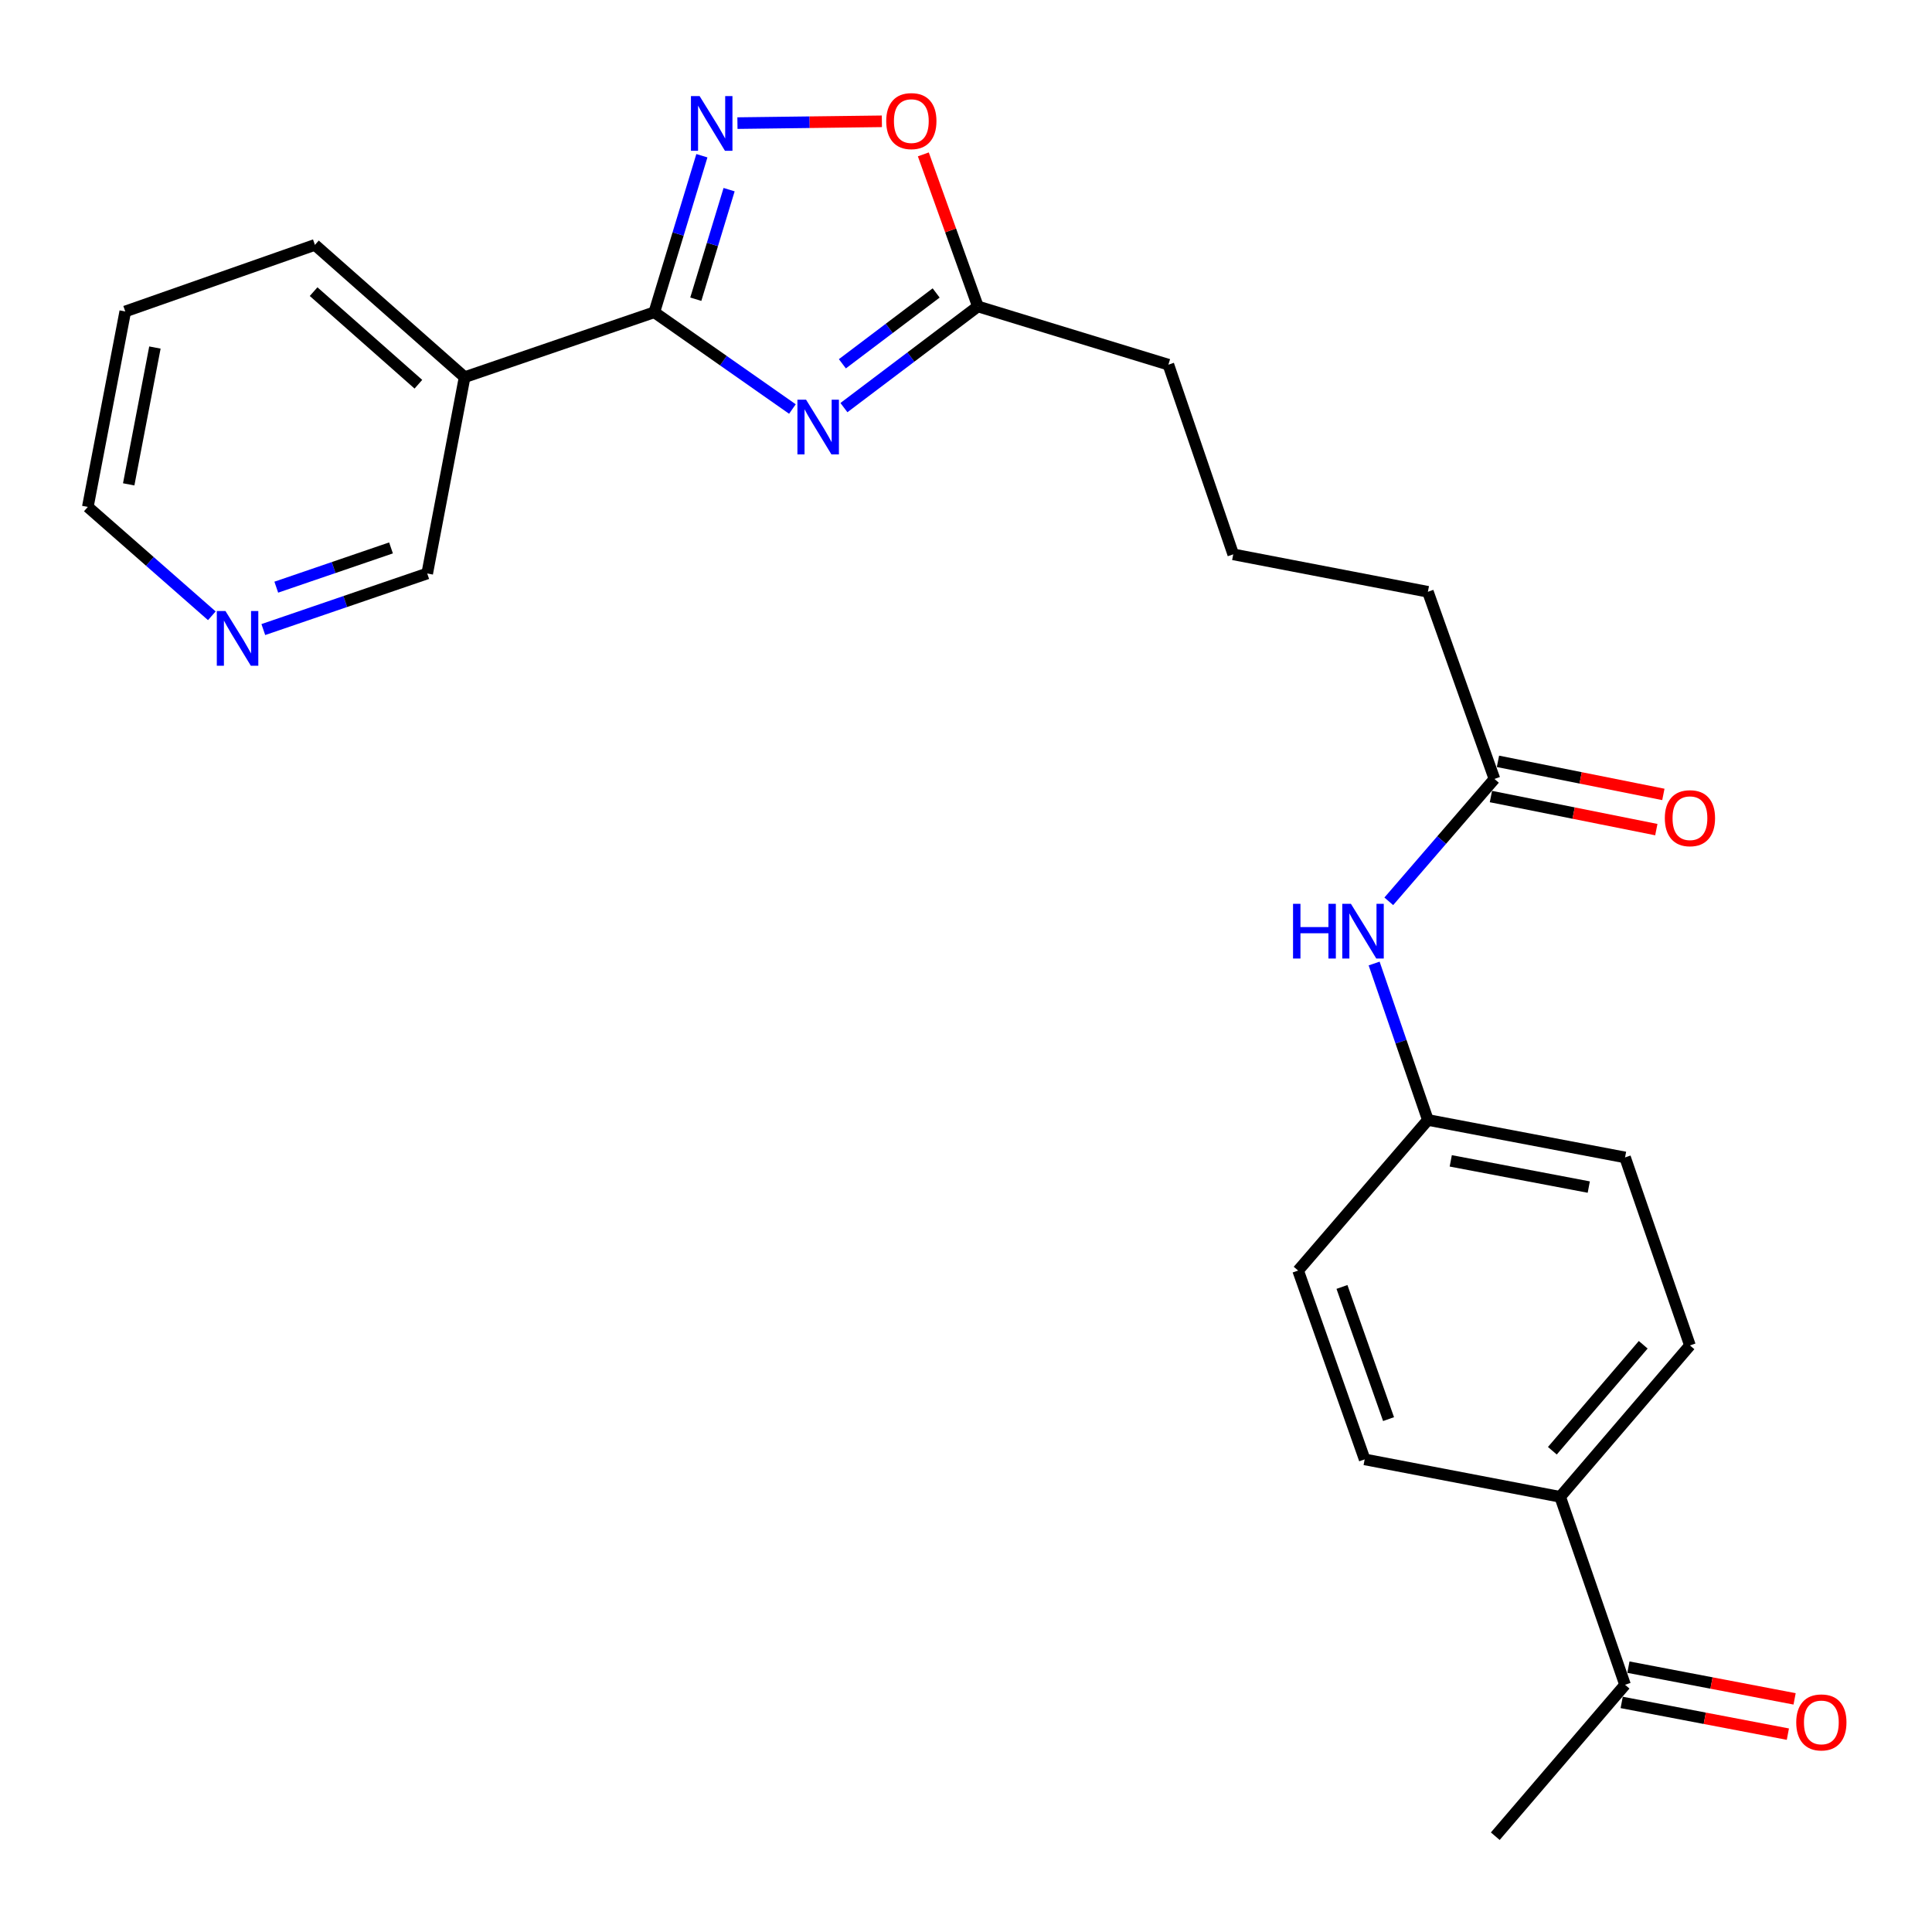 <?xml version='1.0' encoding='iso-8859-1'?>
<svg version='1.1' baseProfile='full'
              xmlns='http://www.w3.org/2000/svg'
                      xmlns:rdkit='http://www.rdkit.org/xml'
                      xmlns:xlink='http://www.w3.org/1999/xlink'
                  xml:space='preserve'
width='1000px' height='1000px' viewBox='0 0 1000 1000'>
<!-- END OF HEADER -->
<rect style='opacity:1.0;fill:#FFFFFF;stroke:none' width='1000' height='1000' x='0' y='0'> </rect>
<path class='bond-0' d='M 410.155,211.711 L 374.411,186.668' style='fill:none;fill-rule:evenodd;stroke:#0000FF;stroke-width:6px;stroke-linecap:butt;stroke-linejoin:miter;stroke-opacity:1' />
<path class='bond-0' d='M 374.411,186.668 L 338.667,161.625' style='fill:none;fill-rule:evenodd;stroke:#000000;stroke-width:6px;stroke-linecap:butt;stroke-linejoin:miter;stroke-opacity:1' />
<path class='bond-2' d='M 436.814,210.982 L 471.483,184.796' style='fill:none;fill-rule:evenodd;stroke:#0000FF;stroke-width:6px;stroke-linecap:butt;stroke-linejoin:miter;stroke-opacity:1' />
<path class='bond-2' d='M 471.483,184.796 L 506.152,158.61' style='fill:none;fill-rule:evenodd;stroke:#000000;stroke-width:6px;stroke-linecap:butt;stroke-linejoin:miter;stroke-opacity:1' />
<path class='bond-2' d='M 436.012,188.295 L 460.281,169.964' style='fill:none;fill-rule:evenodd;stroke:#0000FF;stroke-width:6px;stroke-linecap:butt;stroke-linejoin:miter;stroke-opacity:1' />
<path class='bond-2' d='M 460.281,169.964 L 484.549,151.634' style='fill:none;fill-rule:evenodd;stroke:#000000;stroke-width:6px;stroke-linecap:butt;stroke-linejoin:miter;stroke-opacity:1' />
<path class='bond-1' d='M 338.667,161.625 L 350.981,121.115' style='fill:none;fill-rule:evenodd;stroke:#000000;stroke-width:6px;stroke-linecap:butt;stroke-linejoin:miter;stroke-opacity:1' />
<path class='bond-1' d='M 350.981,121.115 L 363.294,80.604' style='fill:none;fill-rule:evenodd;stroke:#0000FF;stroke-width:6px;stroke-linecap:butt;stroke-linejoin:miter;stroke-opacity:1' />
<path class='bond-1' d='M 360.144,154.877 L 368.764,126.52' style='fill:none;fill-rule:evenodd;stroke:#000000;stroke-width:6px;stroke-linecap:butt;stroke-linejoin:miter;stroke-opacity:1' />
<path class='bond-1' d='M 368.764,126.52 L 377.383,98.163' style='fill:none;fill-rule:evenodd;stroke:#0000FF;stroke-width:6px;stroke-linecap:butt;stroke-linejoin:miter;stroke-opacity:1' />
<path class='bond-4' d='M 338.667,161.625 L 240.489,195.225' style='fill:none;fill-rule:evenodd;stroke:#000000;stroke-width:6px;stroke-linecap:butt;stroke-linejoin:miter;stroke-opacity:1' />
<path class='bond-25' d='M 381.698,63.724 L 419.077,63.257' style='fill:none;fill-rule:evenodd;stroke:#0000FF;stroke-width:6px;stroke-linecap:butt;stroke-linejoin:miter;stroke-opacity:1' />
<path class='bond-25' d='M 419.077,63.257 L 456.455,62.79' style='fill:none;fill-rule:evenodd;stroke:#FF0000;stroke-width:6px;stroke-linecap:butt;stroke-linejoin:miter;stroke-opacity:1' />
<path class='bond-3' d='M 506.152,158.61 L 492.034,119.26' style='fill:none;fill-rule:evenodd;stroke:#000000;stroke-width:6px;stroke-linecap:butt;stroke-linejoin:miter;stroke-opacity:1' />
<path class='bond-3' d='M 492.034,119.26 L 477.916,79.91' style='fill:none;fill-rule:evenodd;stroke:#FF0000;stroke-width:6px;stroke-linecap:butt;stroke-linejoin:miter;stroke-opacity:1' />
<path class='bond-18' d='M 506.152,158.61 L 604.754,188.751' style='fill:none;fill-rule:evenodd;stroke:#000000;stroke-width:6px;stroke-linecap:butt;stroke-linejoin:miter;stroke-opacity:1' />
<path class='bond-15' d='M 240.489,195.225 L 221.128,296.831' style='fill:none;fill-rule:evenodd;stroke:#000000;stroke-width:6px;stroke-linecap:butt;stroke-linejoin:miter;stroke-opacity:1' />
<path class='bond-19' d='M 240.489,195.225 L 163.004,126.754' style='fill:none;fill-rule:evenodd;stroke:#000000;stroke-width:6px;stroke-linecap:butt;stroke-linejoin:miter;stroke-opacity:1' />
<path class='bond-19' d='M 216.559,198.882 L 162.319,150.953' style='fill:none;fill-rule:evenodd;stroke:#000000;stroke-width:6px;stroke-linecap:butt;stroke-linejoin:miter;stroke-opacity:1' />
<path class='bond-5' d='M 773.52,403.177 L 739.073,306.311' style='fill:none;fill-rule:evenodd;stroke:#000000;stroke-width:6px;stroke-linecap:butt;stroke-linejoin:miter;stroke-opacity:1' />
<path class='bond-6' d='M 773.52,403.177 L 746.178,434.848' style='fill:none;fill-rule:evenodd;stroke:#000000;stroke-width:6px;stroke-linecap:butt;stroke-linejoin:miter;stroke-opacity:1' />
<path class='bond-6' d='M 746.178,434.848 L 718.835,466.519' style='fill:none;fill-rule:evenodd;stroke:#0000FF;stroke-width:6px;stroke-linecap:butt;stroke-linejoin:miter;stroke-opacity:1' />
<path class='bond-10' d='M 771.697,412.29 L 814.504,420.851' style='fill:none;fill-rule:evenodd;stroke:#000000;stroke-width:6px;stroke-linecap:butt;stroke-linejoin:miter;stroke-opacity:1' />
<path class='bond-10' d='M 814.504,420.851 L 857.31,429.413' style='fill:none;fill-rule:evenodd;stroke:#FF0000;stroke-width:6px;stroke-linecap:butt;stroke-linejoin:miter;stroke-opacity:1' />
<path class='bond-10' d='M 775.342,394.064 L 818.149,402.626' style='fill:none;fill-rule:evenodd;stroke:#000000;stroke-width:6px;stroke-linecap:butt;stroke-linejoin:miter;stroke-opacity:1' />
<path class='bond-10' d='M 818.149,402.626 L 860.956,411.187' style='fill:none;fill-rule:evenodd;stroke:#FF0000;stroke-width:6px;stroke-linecap:butt;stroke-linejoin:miter;stroke-opacity:1' />
<path class='bond-14' d='M 711.247,498.717 L 725.16,539.202' style='fill:none;fill-rule:evenodd;stroke:#0000FF;stroke-width:6px;stroke-linecap:butt;stroke-linejoin:miter;stroke-opacity:1' />
<path class='bond-14' d='M 725.16,539.202 L 739.073,579.687' style='fill:none;fill-rule:evenodd;stroke:#000000;stroke-width:6px;stroke-linecap:butt;stroke-linejoin:miter;stroke-opacity:1' />
<path class='bond-7' d='M 841.123,872.043 L 807.533,774.753' style='fill:none;fill-rule:evenodd;stroke:#000000;stroke-width:6px;stroke-linecap:butt;stroke-linejoin:miter;stroke-opacity:1' />
<path class='bond-11' d='M 839.381,881.171 L 882.391,889.38' style='fill:none;fill-rule:evenodd;stroke:#000000;stroke-width:6px;stroke-linecap:butt;stroke-linejoin:miter;stroke-opacity:1' />
<path class='bond-11' d='M 882.391,889.38 L 925.401,897.589' style='fill:none;fill-rule:evenodd;stroke:#FF0000;stroke-width:6px;stroke-linecap:butt;stroke-linejoin:miter;stroke-opacity:1' />
<path class='bond-11' d='M 842.865,862.914 L 885.875,871.123' style='fill:none;fill-rule:evenodd;stroke:#000000;stroke-width:6px;stroke-linecap:butt;stroke-linejoin:miter;stroke-opacity:1' />
<path class='bond-11' d='M 885.875,871.123 L 928.885,879.332' style='fill:none;fill-rule:evenodd;stroke:#FF0000;stroke-width:6px;stroke-linecap:butt;stroke-linejoin:miter;stroke-opacity:1' />
<path class='bond-23' d='M 841.123,872.043 L 773.953,950.416' style='fill:none;fill-rule:evenodd;stroke:#000000;stroke-width:6px;stroke-linecap:butt;stroke-linejoin:miter;stroke-opacity:1' />
<path class='bond-8' d='M 807.533,774.753 L 874.713,696.39' style='fill:none;fill-rule:evenodd;stroke:#000000;stroke-width:6px;stroke-linecap:butt;stroke-linejoin:miter;stroke-opacity:1' />
<path class='bond-8' d='M 803.499,750.901 L 850.525,696.047' style='fill:none;fill-rule:evenodd;stroke:#000000;stroke-width:6px;stroke-linecap:butt;stroke-linejoin:miter;stroke-opacity:1' />
<path class='bond-27' d='M 807.533,774.753 L 706.35,755.371' style='fill:none;fill-rule:evenodd;stroke:#000000;stroke-width:6px;stroke-linecap:butt;stroke-linejoin:miter;stroke-opacity:1' />
<path class='bond-9' d='M 136.294,325.859 L 178.711,311.345' style='fill:none;fill-rule:evenodd;stroke:#0000FF;stroke-width:6px;stroke-linecap:butt;stroke-linejoin:miter;stroke-opacity:1' />
<path class='bond-9' d='M 178.711,311.345 L 221.128,296.831' style='fill:none;fill-rule:evenodd;stroke:#000000;stroke-width:6px;stroke-linecap:butt;stroke-linejoin:miter;stroke-opacity:1' />
<path class='bond-9' d='M 143.002,303.919 L 172.694,293.76' style='fill:none;fill-rule:evenodd;stroke:#0000FF;stroke-width:6px;stroke-linecap:butt;stroke-linejoin:miter;stroke-opacity:1' />
<path class='bond-9' d='M 172.694,293.76 L 202.386,283.6' style='fill:none;fill-rule:evenodd;stroke:#000000;stroke-width:6px;stroke-linecap:butt;stroke-linejoin:miter;stroke-opacity:1' />
<path class='bond-26' d='M 109.642,318.73 L 77.548,290.557' style='fill:none;fill-rule:evenodd;stroke:#0000FF;stroke-width:6px;stroke-linecap:butt;stroke-linejoin:miter;stroke-opacity:1' />
<path class='bond-26' d='M 77.548,290.557 L 45.455,262.384' style='fill:none;fill-rule:evenodd;stroke:#000000;stroke-width:6px;stroke-linecap:butt;stroke-linejoin:miter;stroke-opacity:1' />
<path class='bond-12' d='M 874.713,696.39 L 841.123,599.079' style='fill:none;fill-rule:evenodd;stroke:#000000;stroke-width:6px;stroke-linecap:butt;stroke-linejoin:miter;stroke-opacity:1' />
<path class='bond-13' d='M 706.35,755.371 L 671.903,657.637' style='fill:none;fill-rule:evenodd;stroke:#000000;stroke-width:6px;stroke-linecap:butt;stroke-linejoin:miter;stroke-opacity:1' />
<path class='bond-13' d='M 718.713,734.533 L 694.6,666.119' style='fill:none;fill-rule:evenodd;stroke:#000000;stroke-width:6px;stroke-linecap:butt;stroke-linejoin:miter;stroke-opacity:1' />
<path class='bond-16' d='M 739.073,579.687 L 671.903,657.637' style='fill:none;fill-rule:evenodd;stroke:#000000;stroke-width:6px;stroke-linecap:butt;stroke-linejoin:miter;stroke-opacity:1' />
<path class='bond-17' d='M 739.073,579.687 L 841.123,599.079' style='fill:none;fill-rule:evenodd;stroke:#000000;stroke-width:6px;stroke-linecap:butt;stroke-linejoin:miter;stroke-opacity:1' />
<path class='bond-17' d='M 750.91,600.856 L 822.346,614.43' style='fill:none;fill-rule:evenodd;stroke:#000000;stroke-width:6px;stroke-linecap:butt;stroke-linejoin:miter;stroke-opacity:1' />
<path class='bond-21' d='M 604.754,188.751 L 638.323,286.929' style='fill:none;fill-rule:evenodd;stroke:#000000;stroke-width:6px;stroke-linecap:butt;stroke-linejoin:miter;stroke-opacity:1' />
<path class='bond-24' d='M 163.004,126.754 L 64.836,161.212' style='fill:none;fill-rule:evenodd;stroke:#000000;stroke-width:6px;stroke-linecap:butt;stroke-linejoin:miter;stroke-opacity:1' />
<path class='bond-20' d='M 739.073,306.311 L 638.323,286.929' style='fill:none;fill-rule:evenodd;stroke:#000000;stroke-width:6px;stroke-linecap:butt;stroke-linejoin:miter;stroke-opacity:1' />
<path class='bond-22' d='M 45.455,262.384 L 64.836,161.212' style='fill:none;fill-rule:evenodd;stroke:#000000;stroke-width:6px;stroke-linecap:butt;stroke-linejoin:miter;stroke-opacity:1' />
<path class='bond-22' d='M 66.616,250.705 L 80.183,179.885' style='fill:none;fill-rule:evenodd;stroke:#000000;stroke-width:6px;stroke-linecap:butt;stroke-linejoin:miter;stroke-opacity:1' />
<path  class='atom-0' d='M 417.224 206.89
L 426.504 221.89
Q 427.424 223.37, 428.904 226.05
Q 430.384 228.73, 430.464 228.89
L 430.464 206.89
L 434.224 206.89
L 434.224 235.21
L 430.344 235.21
L 420.384 218.81
Q 419.224 216.89, 417.984 214.69
Q 416.784 212.49, 416.424 211.81
L 416.424 235.21
L 412.744 235.21
L 412.744 206.89
L 417.224 206.89
' fill='#0000FF'/>
<path  class='atom-2' d='M 362.115 49.731
L 371.395 64.731
Q 372.315 66.211, 373.795 68.891
Q 375.275 71.571, 375.355 71.731
L 375.355 49.731
L 379.115 49.731
L 379.115 78.051
L 375.235 78.051
L 365.275 61.651
Q 364.115 59.731, 362.875 57.531
Q 361.675 55.331, 361.315 54.651
L 361.315 78.051
L 357.635 78.051
L 357.635 49.731
L 362.115 49.731
' fill='#0000FF'/>
<path  class='atom-4' d='M 458.705 62.68
Q 458.705 55.88, 462.065 52.08
Q 465.425 48.28, 471.705 48.28
Q 477.985 48.28, 481.345 52.08
Q 484.705 55.88, 484.705 62.68
Q 484.705 69.56, 481.305 73.48
Q 477.905 77.36, 471.705 77.36
Q 465.465 77.36, 462.065 73.48
Q 458.705 69.6, 458.705 62.68
M 471.705 74.16
Q 476.025 74.16, 478.345 71.28
Q 480.705 68.36, 480.705 62.68
Q 480.705 57.12, 478.345 54.32
Q 476.025 51.48, 471.705 51.48
Q 467.385 51.48, 465.025 54.28
Q 462.705 57.08, 462.705 62.68
Q 462.705 68.4, 465.025 71.28
Q 467.385 74.16, 471.705 74.16
' fill='#FF0000'/>
<path  class='atom-7' d='M 669.273 467.814
L 673.113 467.814
L 673.113 479.854
L 687.593 479.854
L 687.593 467.814
L 691.433 467.814
L 691.433 496.134
L 687.593 496.134
L 687.593 483.054
L 673.113 483.054
L 673.113 496.134
L 669.273 496.134
L 669.273 467.814
' fill='#0000FF'/>
<path  class='atom-7' d='M 699.233 467.814
L 708.513 482.814
Q 709.433 484.294, 710.913 486.974
Q 712.393 489.654, 712.473 489.814
L 712.473 467.814
L 716.233 467.814
L 716.233 496.134
L 712.353 496.134
L 702.393 479.734
Q 701.233 477.814, 699.993 475.614
Q 698.793 473.414, 698.433 472.734
L 698.433 496.134
L 694.753 496.134
L 694.753 467.814
L 699.233 467.814
' fill='#0000FF'/>
<path  class='atom-10' d='M 116.7 316.261
L 125.98 331.261
Q 126.9 332.741, 128.38 335.421
Q 129.86 338.101, 129.94 338.261
L 129.94 316.261
L 133.7 316.261
L 133.7 344.581
L 129.82 344.581
L 119.86 328.181
Q 118.7 326.261, 117.46 324.061
Q 116.26 321.861, 115.9 321.181
L 115.9 344.581
L 112.22 344.581
L 112.22 316.261
L 116.7 316.261
' fill='#0000FF'/>
<path  class='atom-11' d='M 861.713 423.496
Q 861.713 416.696, 865.073 412.896
Q 868.433 409.096, 874.713 409.096
Q 880.993 409.096, 884.353 412.896
Q 887.713 416.696, 887.713 423.496
Q 887.713 430.376, 884.313 434.296
Q 880.913 438.176, 874.713 438.176
Q 868.473 438.176, 865.073 434.296
Q 861.713 430.416, 861.713 423.496
M 874.713 434.976
Q 879.033 434.976, 881.353 432.096
Q 883.713 429.176, 883.713 423.496
Q 883.713 417.936, 881.353 415.136
Q 879.033 412.296, 874.713 412.296
Q 870.393 412.296, 868.033 415.096
Q 865.713 417.896, 865.713 423.496
Q 865.713 429.216, 868.033 432.096
Q 870.393 434.976, 874.713 434.976
' fill='#FF0000'/>
<path  class='atom-12' d='M 929.729 891.515
Q 929.729 884.715, 933.089 880.915
Q 936.449 877.115, 942.729 877.115
Q 949.009 877.115, 952.369 880.915
Q 955.729 884.715, 955.729 891.515
Q 955.729 898.395, 952.329 902.315
Q 948.929 906.195, 942.729 906.195
Q 936.489 906.195, 933.089 902.315
Q 929.729 898.435, 929.729 891.515
M 942.729 902.995
Q 947.049 902.995, 949.369 900.115
Q 951.729 897.195, 951.729 891.515
Q 951.729 885.955, 949.369 883.155
Q 947.049 880.315, 942.729 880.315
Q 938.409 880.315, 936.049 883.115
Q 933.729 885.915, 933.729 891.515
Q 933.729 897.235, 936.049 900.115
Q 938.409 902.995, 942.729 902.995
' fill='#FF0000'/>
</svg>
